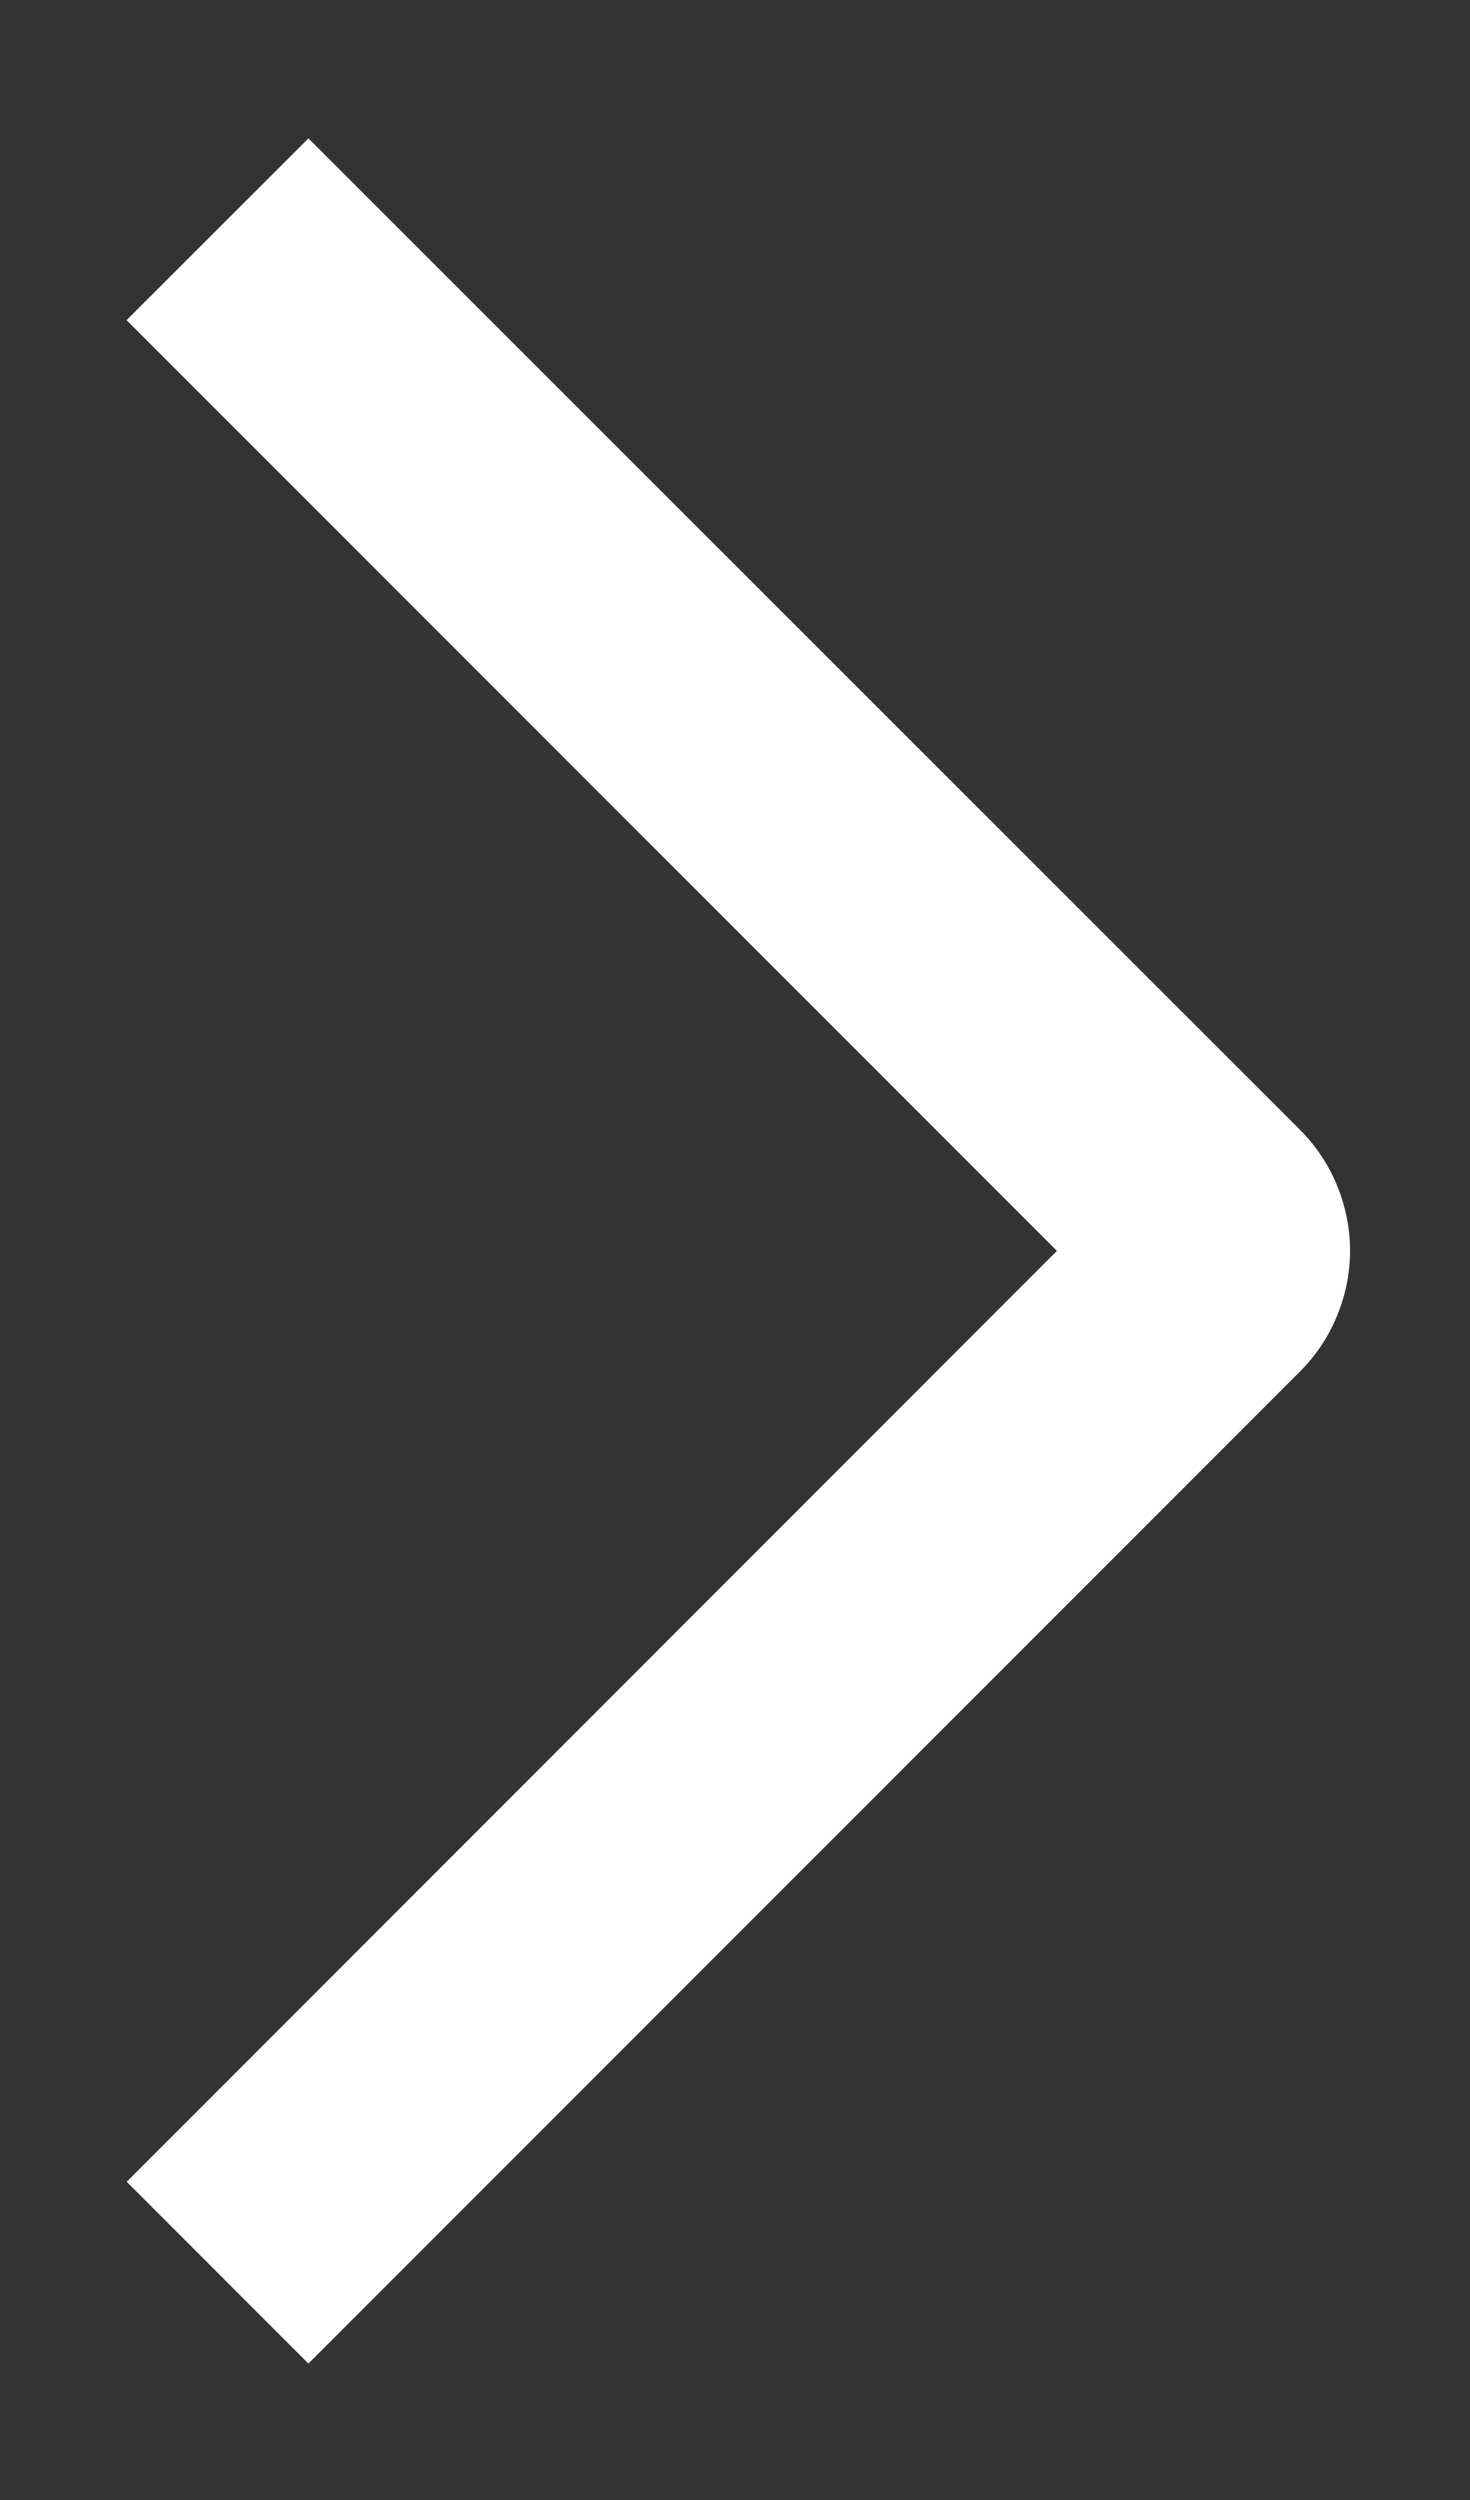<svg width="10" height="17" viewBox="0 0 10 17" fill="none" xmlns="http://www.w3.org/2000/svg">
<rect x="0" y="0" width="10" height="17" fill="#333333" stroke="none"/>
<path d="M0.861 2.177L2.098 0.941L8.841 7.68C8.949 7.788 9.036 7.917 9.094 8.058C9.153 8.2 9.184 8.351 9.184 8.505C9.184 8.658 9.153 8.81 9.094 8.951C9.036 9.093 8.949 9.221 8.841 9.329L2.098 16.072L0.862 14.836L7.19 8.506L0.861 2.177Z" fill="white"/>
</svg>
